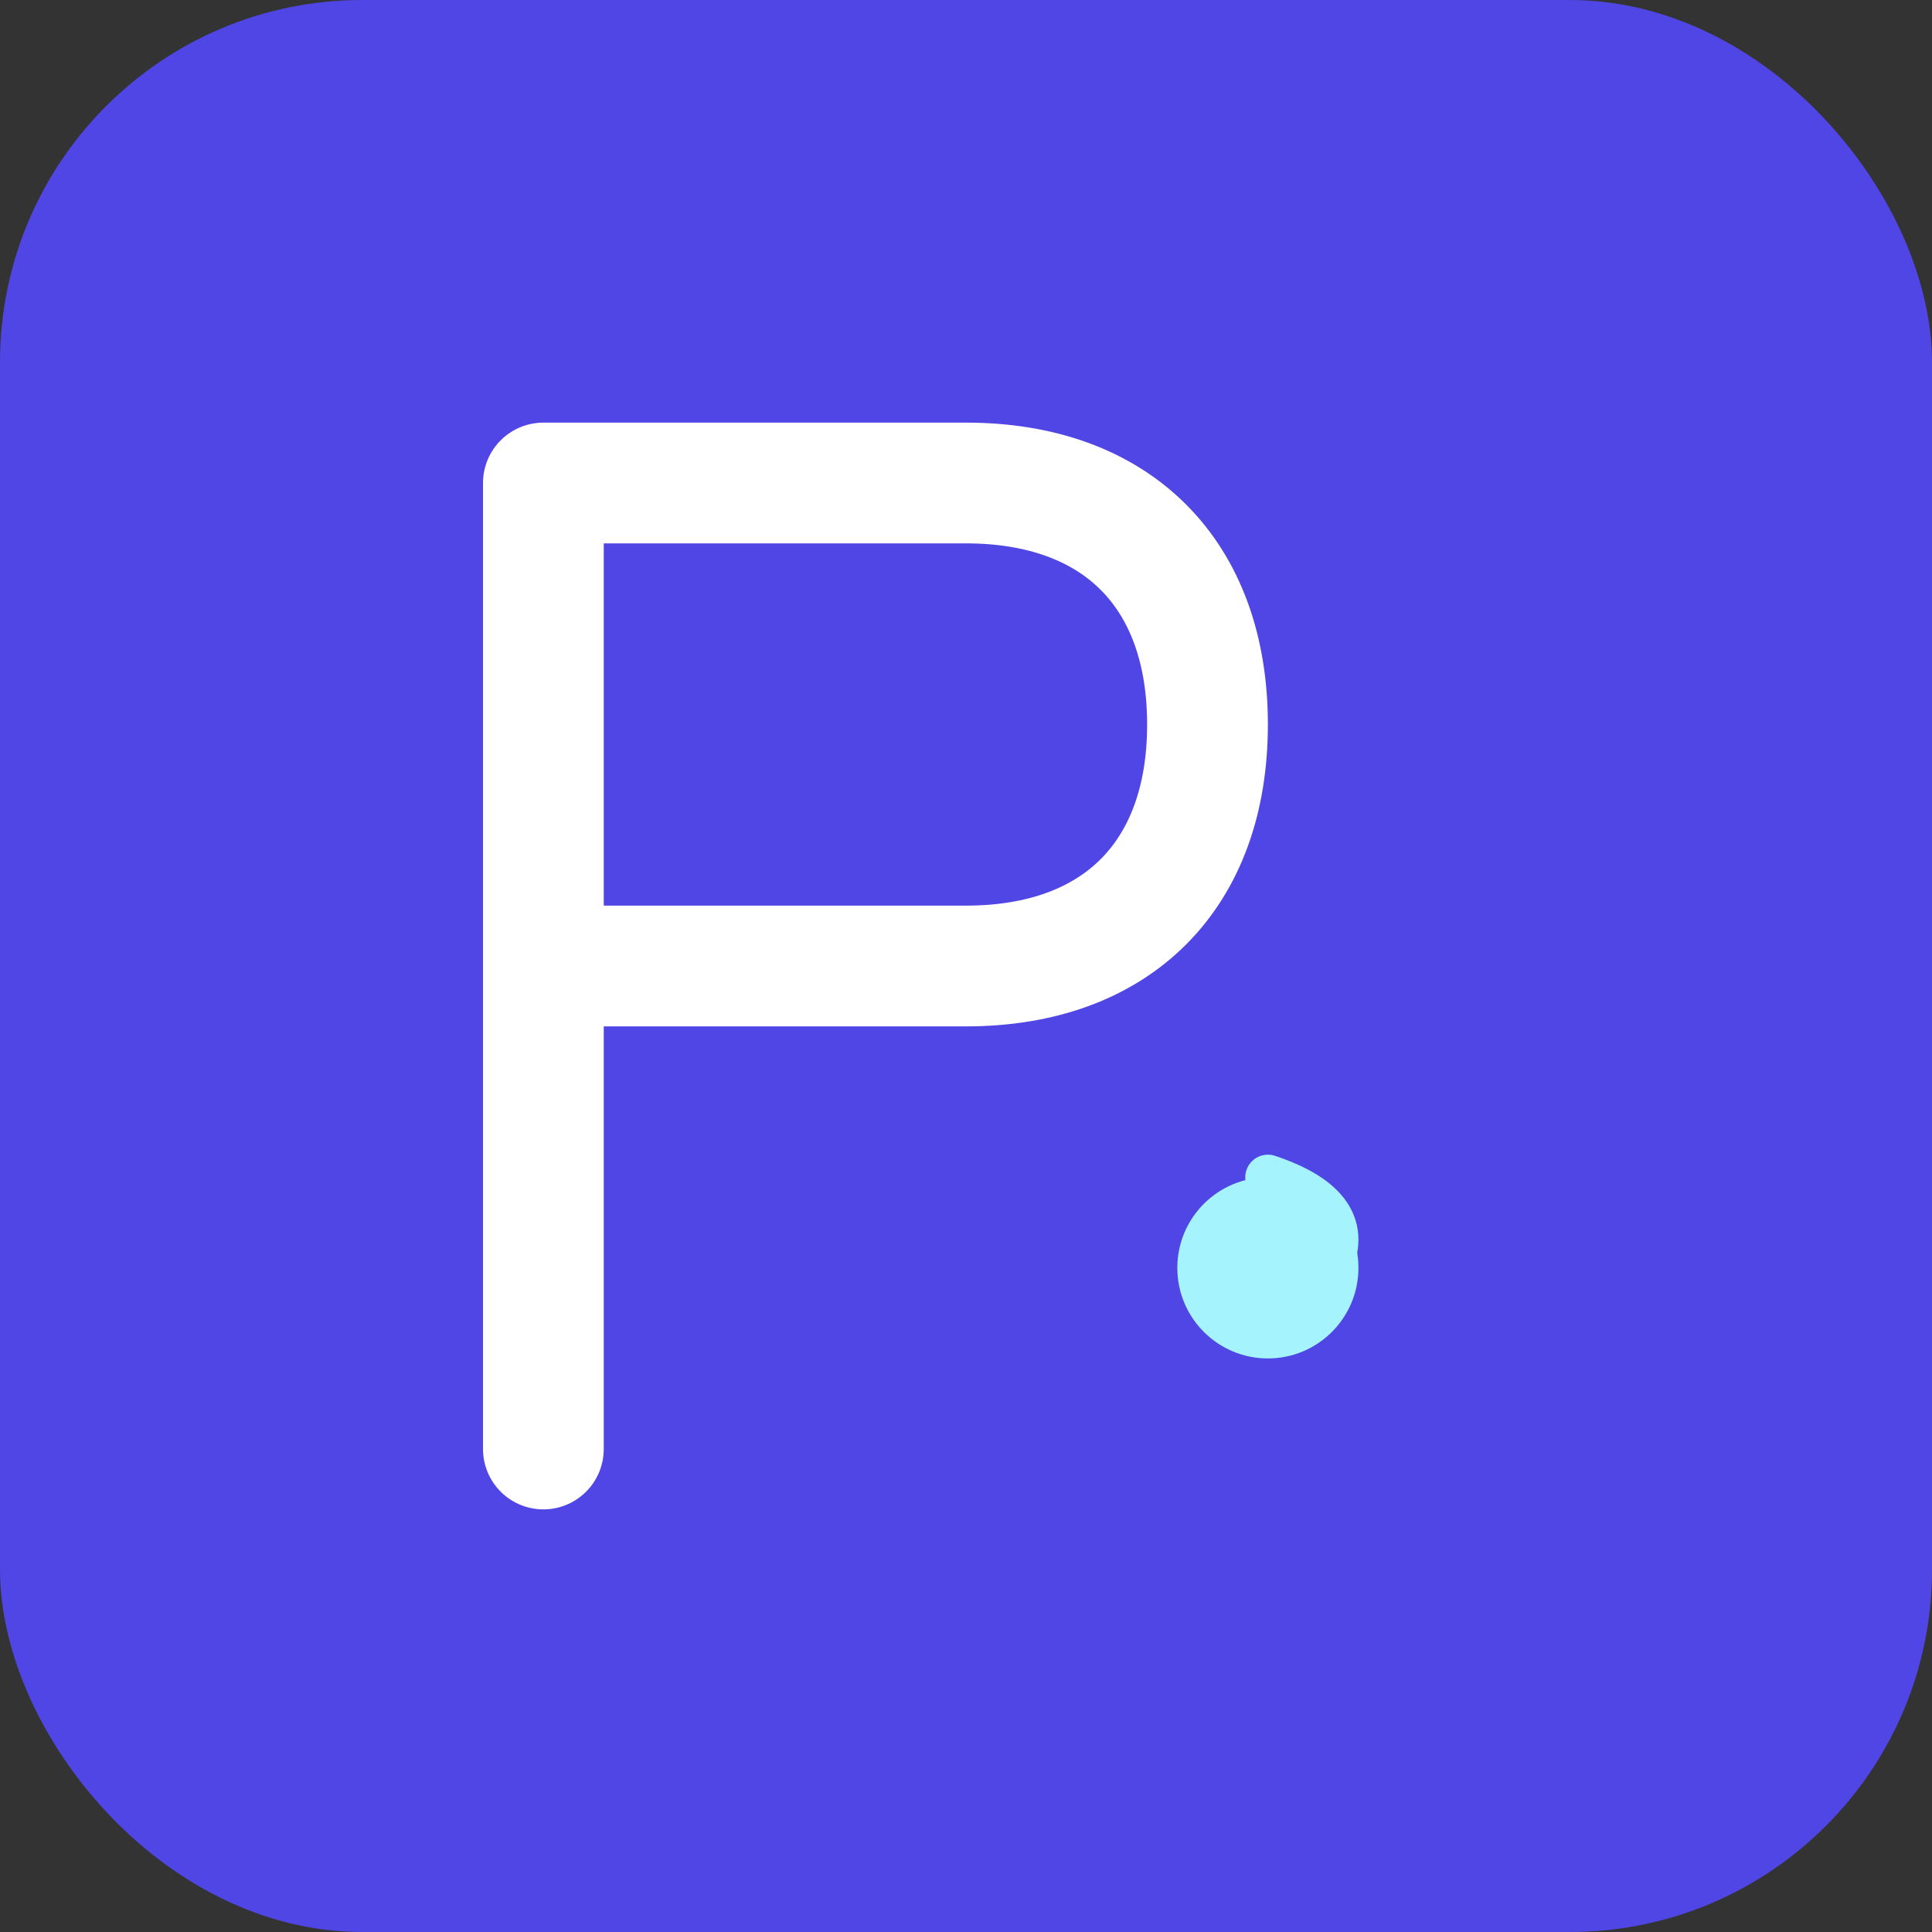 <svg width="64" height="64" viewBox="0 0 64 64" fill="none" xmlns="http://www.w3.org/2000/svg">
  <rect x="0" y="0" width="64" height="64" fill="#333333" stroke="none"/>
  <!-- Background -->
  <rect width="64" height="64" rx="12" fill="#4F46E5"/>
  
  <!-- Letter P -->
  <path d="M18 16 L18 48 M18 16 L32 16 C37 16 40 19 40 24 C40 29 37 32 32 32 L18 32" 
        stroke="white" 
        stroke-width="4" 
        stroke-linecap="round" 
        stroke-linejoin="round" 
        fill="none"/>
  
  <!-- Decorative element - small leaf/natural touch -->
  <circle cx="42" cy="42" r="3" fill="#A5F3FC"/>
  <path d="M42 39 Q45 40 44 42" 
        stroke="#A5F3FC" 
        stroke-width="1.5" 
        stroke-linecap="round" 
        fill="none"/>
</svg>